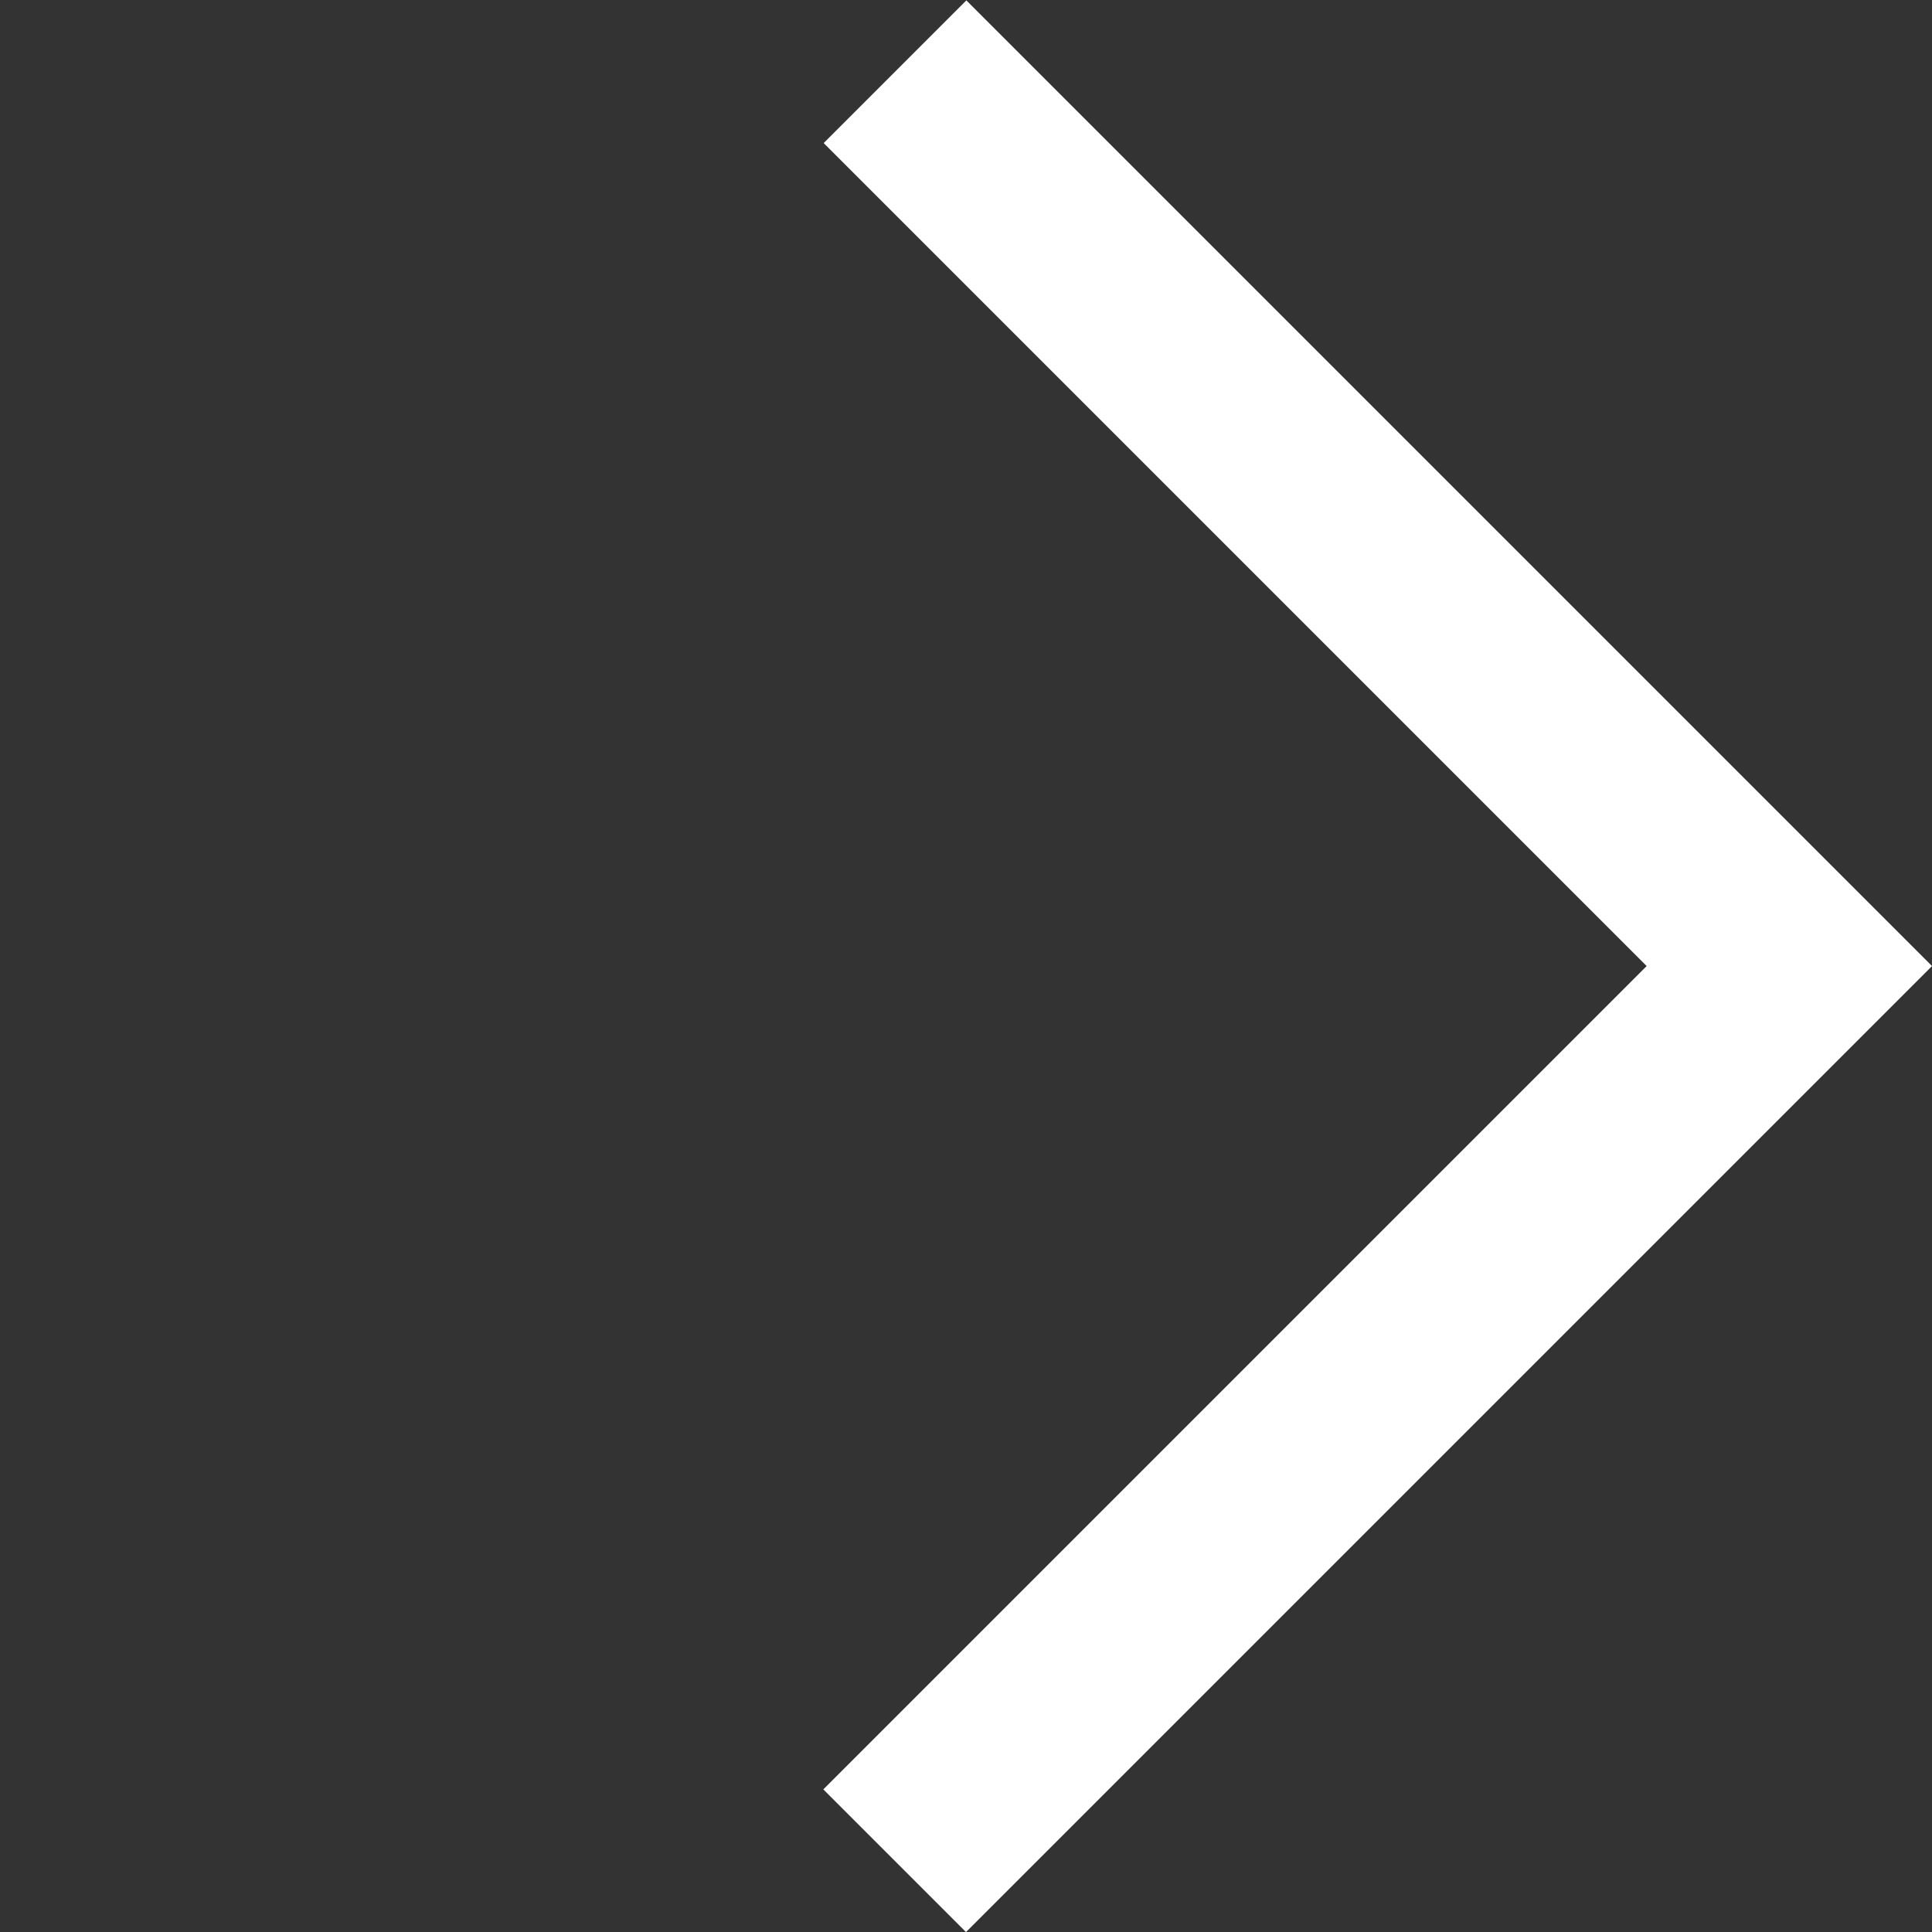 <svg xmlns="http://www.w3.org/2000/svg" width="19.151" height="19.151" viewBox="0 0 19.151 19.151">
  <rect x="0" y="0" width="19.151" height="19.151" fill="#333333" stroke="none"/>
  <path id="パス_1" data-name="パス 1" d="M66.2,4706H78.737v12.542" transform="translate(3289.706 -3373.744) rotate(45)" fill="none" stroke="#fff" stroke-width="2"/>
</svg>
